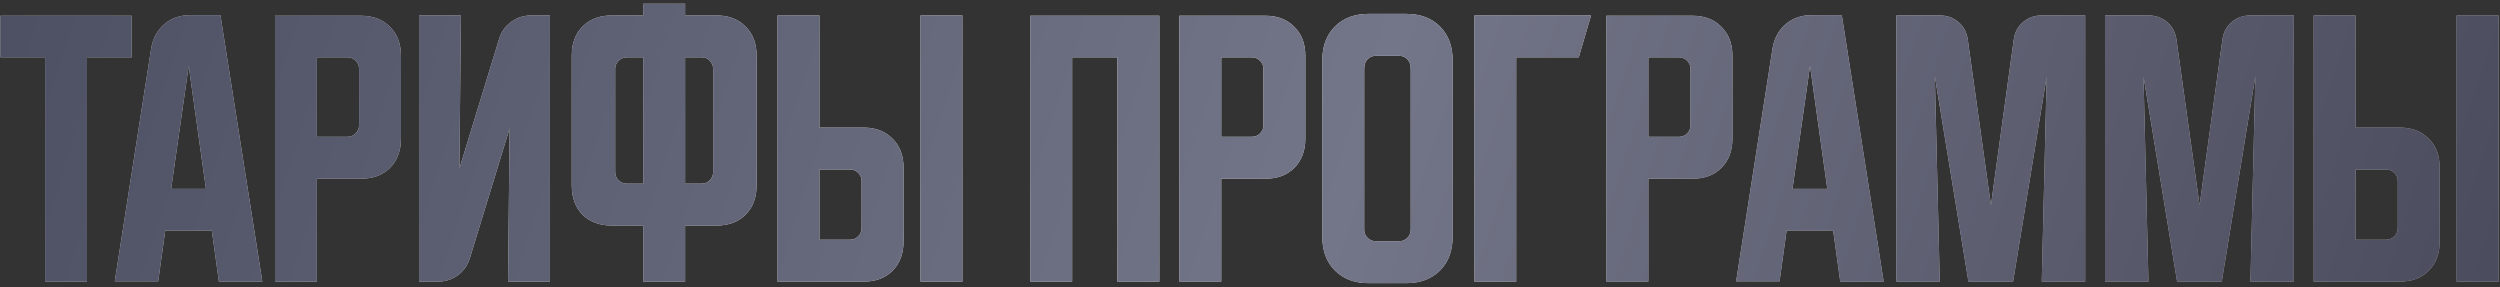<?xml version="1.0" encoding="UTF-8"?> <svg xmlns="http://www.w3.org/2000/svg" width="435" height="50" viewBox="0 0 435 50" fill="none"><rect x="0" y="0" width="435" height="50" fill="#333333" stroke="none"/> <path d="M0.072 2.739H22.908V9.976H15.135V49H7.845V9.976H0.072V2.739ZM26.294 8.475C26.58 6.724 27.33 5.312 28.545 4.24C29.796 3.168 31.315 2.632 33.102 2.632H38.355L45.645 49H38.087L36.854 40.102H28.76L27.527 48.946H19.969L26.294 8.475ZM29.778 32.865H35.836L32.834 11.477L29.778 32.865ZM47.847 2.739H62.803C64.911 2.739 66.591 3.382 67.842 4.669C69.128 5.92 69.772 7.599 69.772 9.708V24.127C69.772 26.236 69.128 27.933 67.842 29.22C66.591 30.471 64.911 31.096 62.803 31.096H55.138V49H47.847V2.739ZM55.138 9.976V23.806H60.444C61.016 23.806 61.499 23.609 61.892 23.216C62.285 22.823 62.481 22.341 62.481 21.769V12.013C62.481 11.441 62.285 10.959 61.892 10.565C61.499 10.172 61.016 9.976 60.444 9.976H55.138ZM72.912 49V2.686H80.202L79.934 29.327L86.849 6.76C87.242 5.509 87.939 4.526 88.939 3.811C89.976 3.061 91.137 2.686 92.424 2.686H95.694V49H88.403L88.671 22.358L81.756 44.926C81.363 46.177 80.649 47.177 79.612 47.928C78.612 48.643 77.468 49 76.182 49H72.912ZM99.484 32.275V9.654C99.484 7.546 100.109 5.866 101.36 4.615C102.646 3.329 104.344 2.686 106.452 2.686H111.92V0.649H119.21V2.686H124.678C126.786 2.686 128.466 3.329 129.717 4.615C131.003 5.866 131.647 7.546 131.647 9.654V32.275C131.647 34.384 131.003 36.081 129.717 37.368C128.466 38.619 126.786 39.244 124.678 39.244H119.21V49H111.92V39.244H106.452C104.344 39.244 102.646 38.619 101.36 37.368C100.109 36.081 99.484 34.384 99.484 32.275ZM119.21 9.976V31.954H122.105C122.677 31.954 123.141 31.757 123.499 31.364C123.892 30.971 124.088 30.488 124.088 29.917V12.013C124.088 11.441 123.892 10.959 123.499 10.565C123.141 10.172 122.677 9.976 122.105 9.976H119.21ZM107.042 12.013V29.917C107.042 30.488 107.238 30.971 107.632 31.364C108.025 31.757 108.507 31.954 109.079 31.954H111.92V9.976H109.079C108.507 9.976 108.025 10.172 107.632 10.565C107.238 10.959 107.042 11.441 107.042 12.013ZM142.58 2.686V22.198H150.246C152.354 22.198 154.034 22.841 155.285 24.127C156.571 25.378 157.214 27.058 157.214 29.166V42.031C157.214 44.14 156.571 45.837 155.285 47.124C154.034 48.375 152.354 49 150.246 49H135.29V2.686H142.58ZM160.163 49V2.686H167.453V49H160.163ZM142.58 29.488V41.71H147.887C148.459 41.71 148.941 41.513 149.334 41.12C149.727 40.727 149.924 40.245 149.924 39.673V31.525C149.924 30.953 149.727 30.471 149.334 30.078C148.941 29.684 148.459 29.488 147.887 29.488H142.58ZM179.263 2.739H201.723V49H194.433V9.976H186.553V49H179.263V2.739ZM205.206 2.739H220.162C222.271 2.739 223.95 3.382 225.201 4.669C226.487 5.92 227.131 7.599 227.131 9.708V24.127C227.131 26.236 226.487 27.933 225.201 29.22C223.95 30.471 222.271 31.096 220.162 31.096H212.497V49H205.206V2.739ZM212.497 9.976V23.806H217.803C218.375 23.806 218.858 23.609 219.251 23.216C219.644 22.823 219.84 22.341 219.84 21.769V12.013C219.84 11.441 219.644 10.959 219.251 10.565C218.858 10.172 218.375 9.976 217.803 9.976H212.497ZM230.082 10.458C230.082 8.028 230.815 6.08 232.28 4.615C233.745 3.15 235.693 2.418 238.123 2.418H244.716C247.146 2.418 249.094 3.15 250.559 4.615C252.025 6.08 252.757 8.028 252.757 10.458V41.227C252.757 43.657 252.025 45.605 250.559 47.07C249.094 48.535 247.146 49.268 244.716 49.268H238.123C235.693 49.268 233.745 48.535 232.28 47.07C230.815 45.605 230.082 43.657 230.082 41.227V10.458ZM239.41 41.978H243.43C244.002 41.978 244.484 41.781 244.877 41.388C245.27 40.995 245.467 40.513 245.467 39.941V12.013C245.467 11.262 245.27 10.691 244.877 10.297C244.484 9.904 244.002 9.708 243.43 9.708H239.41C238.838 9.708 238.355 9.904 237.962 10.297C237.569 10.691 237.373 11.262 237.373 12.013V39.941C237.373 40.513 237.569 40.995 237.962 41.388C238.355 41.781 238.838 41.978 239.41 41.978ZM276.845 2.686L274.701 9.976H263.819V49H256.529V2.686H276.845ZM279.52 2.739H294.476C296.584 2.739 298.264 3.382 299.515 4.669C300.801 5.92 301.444 7.599 301.444 9.708V24.127C301.444 26.236 300.801 27.933 299.515 29.22C298.264 30.471 296.584 31.096 294.476 31.096H286.81V49H279.52V2.739ZM286.81 9.976V23.806H292.117C292.689 23.806 293.171 23.609 293.565 23.216C293.958 22.823 294.154 22.341 294.154 21.769V12.013C294.154 11.441 293.958 10.959 293.565 10.565C293.171 10.172 292.689 9.976 292.117 9.976H286.81ZM308.41 8.475C308.696 6.724 309.446 5.312 310.661 4.24C311.912 3.168 313.431 2.632 315.217 2.632H320.471L327.761 49H320.203L318.97 40.102H310.875L309.643 48.946H302.084L308.41 8.475ZM311.894 32.865H317.951L314.949 11.477L311.894 32.865ZM329.963 49V2.686H337.521C338.808 2.686 339.898 3.079 340.791 3.865C341.684 4.615 342.221 5.634 342.399 6.92L346.42 35.706L350.386 6.92C350.565 5.634 351.101 4.615 351.994 3.865C352.888 3.079 353.978 2.686 355.264 2.686H362.823V49H355.264L356.122 13.299L350.279 49H342.506L336.664 13.299L337.521 49H329.963ZM366.272 49V2.686H373.83C375.117 2.686 376.206 3.079 377.1 3.865C377.993 4.615 378.529 5.634 378.708 6.92L382.728 35.706L386.695 6.92C386.874 5.634 387.41 4.615 388.303 3.865C389.197 3.079 390.287 2.686 391.573 2.686H399.131V49H391.573L392.431 13.299L386.588 49H378.815L372.972 13.299L373.83 49H366.272ZM409.871 2.686V22.198H417.536C419.645 22.198 421.324 22.841 422.575 24.127C423.862 25.378 424.505 27.058 424.505 29.166V42.031C424.505 44.14 423.862 45.837 422.575 47.124C421.324 48.375 419.645 49 417.536 49H402.581V2.686H409.871ZM427.453 49V2.686H434.743V49H427.453ZM409.871 29.488V41.71H415.178C415.749 41.71 416.232 41.513 416.625 41.12C417.018 40.727 417.215 40.245 417.215 39.673V31.525C417.215 30.953 417.018 30.471 416.625 30.078C416.232 29.684 415.749 29.488 415.178 29.488H409.871Z" fill="url(#paint0_linear_52_1379)"></path> <path d="M0.072 2.739H22.908V9.976H15.135V49H7.845V9.976H0.072V2.739ZM26.294 8.475C26.58 6.724 27.33 5.312 28.545 4.24C29.796 3.168 31.315 2.632 33.102 2.632H38.355L45.645 49H38.087L36.854 40.102H28.76L27.527 48.946H19.969L26.294 8.475ZM29.778 32.865H35.836L32.834 11.477L29.778 32.865ZM47.847 2.739H62.803C64.911 2.739 66.591 3.382 67.842 4.669C69.128 5.92 69.772 7.599 69.772 9.708V24.127C69.772 26.236 69.128 27.933 67.842 29.22C66.591 30.471 64.911 31.096 62.803 31.096H55.138V49H47.847V2.739ZM55.138 9.976V23.806H60.444C61.016 23.806 61.499 23.609 61.892 23.216C62.285 22.823 62.481 22.341 62.481 21.769V12.013C62.481 11.441 62.285 10.959 61.892 10.565C61.499 10.172 61.016 9.976 60.444 9.976H55.138ZM72.912 49V2.686H80.202L79.934 29.327L86.849 6.76C87.242 5.509 87.939 4.526 88.939 3.811C89.976 3.061 91.137 2.686 92.424 2.686H95.694V49H88.403L88.671 22.358L81.756 44.926C81.363 46.177 80.649 47.177 79.612 47.928C78.612 48.643 77.468 49 76.182 49H72.912ZM99.484 32.275V9.654C99.484 7.546 100.109 5.866 101.36 4.615C102.646 3.329 104.344 2.686 106.452 2.686H111.92V0.649H119.21V2.686H124.678C126.786 2.686 128.466 3.329 129.717 4.615C131.003 5.866 131.647 7.546 131.647 9.654V32.275C131.647 34.384 131.003 36.081 129.717 37.368C128.466 38.619 126.786 39.244 124.678 39.244H119.21V49H111.92V39.244H106.452C104.344 39.244 102.646 38.619 101.36 37.368C100.109 36.081 99.484 34.384 99.484 32.275ZM119.21 9.976V31.954H122.105C122.677 31.954 123.141 31.757 123.499 31.364C123.892 30.971 124.088 30.488 124.088 29.917V12.013C124.088 11.441 123.892 10.959 123.499 10.565C123.141 10.172 122.677 9.976 122.105 9.976H119.21ZM107.042 12.013V29.917C107.042 30.488 107.238 30.971 107.632 31.364C108.025 31.757 108.507 31.954 109.079 31.954H111.92V9.976H109.079C108.507 9.976 108.025 10.172 107.632 10.565C107.238 10.959 107.042 11.441 107.042 12.013ZM142.58 2.686V22.198H150.246C152.354 22.198 154.034 22.841 155.285 24.127C156.571 25.378 157.214 27.058 157.214 29.166V42.031C157.214 44.14 156.571 45.837 155.285 47.124C154.034 48.375 152.354 49 150.246 49H135.29V2.686H142.58ZM160.163 49V2.686H167.453V49H160.163ZM142.58 29.488V41.71H147.887C148.459 41.71 148.941 41.513 149.334 41.12C149.727 40.727 149.924 40.245 149.924 39.673V31.525C149.924 30.953 149.727 30.471 149.334 30.078C148.941 29.684 148.459 29.488 147.887 29.488H142.58ZM179.263 2.739H201.723V49H194.433V9.976H186.553V49H179.263V2.739ZM205.206 2.739H220.162C222.271 2.739 223.95 3.382 225.201 4.669C226.487 5.92 227.131 7.599 227.131 9.708V24.127C227.131 26.236 226.487 27.933 225.201 29.22C223.95 30.471 222.271 31.096 220.162 31.096H212.497V49H205.206V2.739ZM212.497 9.976V23.806H217.803C218.375 23.806 218.858 23.609 219.251 23.216C219.644 22.823 219.84 22.341 219.84 21.769V12.013C219.84 11.441 219.644 10.959 219.251 10.565C218.858 10.172 218.375 9.976 217.803 9.976H212.497ZM230.082 10.458C230.082 8.028 230.815 6.08 232.28 4.615C233.745 3.15 235.693 2.418 238.123 2.418H244.716C247.146 2.418 249.094 3.15 250.559 4.615C252.025 6.08 252.757 8.028 252.757 10.458V41.227C252.757 43.657 252.025 45.605 250.559 47.07C249.094 48.535 247.146 49.268 244.716 49.268H238.123C235.693 49.268 233.745 48.535 232.28 47.07C230.815 45.605 230.082 43.657 230.082 41.227V10.458ZM239.41 41.978H243.43C244.002 41.978 244.484 41.781 244.877 41.388C245.27 40.995 245.467 40.513 245.467 39.941V12.013C245.467 11.262 245.27 10.691 244.877 10.297C244.484 9.904 244.002 9.708 243.43 9.708H239.41C238.838 9.708 238.355 9.904 237.962 10.297C237.569 10.691 237.373 11.262 237.373 12.013V39.941C237.373 40.513 237.569 40.995 237.962 41.388C238.355 41.781 238.838 41.978 239.41 41.978ZM276.845 2.686L274.701 9.976H263.819V49H256.529V2.686H276.845ZM279.52 2.739H294.476C296.584 2.739 298.264 3.382 299.515 4.669C300.801 5.92 301.444 7.599 301.444 9.708V24.127C301.444 26.236 300.801 27.933 299.515 29.22C298.264 30.471 296.584 31.096 294.476 31.096H286.81V49H279.52V2.739ZM286.81 9.976V23.806H292.117C292.689 23.806 293.171 23.609 293.565 23.216C293.958 22.823 294.154 22.341 294.154 21.769V12.013C294.154 11.441 293.958 10.959 293.565 10.565C293.171 10.172 292.689 9.976 292.117 9.976H286.81ZM308.41 8.475C308.696 6.724 309.446 5.312 310.661 4.24C311.912 3.168 313.431 2.632 315.217 2.632H320.471L327.761 49H320.203L318.97 40.102H310.875L309.643 48.946H302.084L308.41 8.475ZM311.894 32.865H317.951L314.949 11.477L311.894 32.865ZM329.963 49V2.686H337.521C338.808 2.686 339.898 3.079 340.791 3.865C341.684 4.615 342.221 5.634 342.399 6.92L346.42 35.706L350.386 6.92C350.565 5.634 351.101 4.615 351.994 3.865C352.888 3.079 353.978 2.686 355.264 2.686H362.823V49H355.264L356.122 13.299L350.279 49H342.506L336.664 13.299L337.521 49H329.963ZM366.272 49V2.686H373.83C375.117 2.686 376.206 3.079 377.1 3.865C377.993 4.615 378.529 5.634 378.708 6.92L382.728 35.706L386.695 6.92C386.874 5.634 387.41 4.615 388.303 3.865C389.197 3.079 390.287 2.686 391.573 2.686H399.131V49H391.573L392.431 13.299L386.588 49H378.815L372.972 13.299L373.83 49H366.272ZM409.871 2.686V22.198H417.536C419.645 22.198 421.324 22.841 422.575 24.127C423.862 25.378 424.505 27.058 424.505 29.166V42.031C424.505 44.14 423.862 45.837 422.575 47.124C421.324 48.375 419.645 49 417.536 49H402.581V2.686H409.871ZM427.453 49V2.686H434.743V49H427.453ZM409.871 29.488V41.71H415.178C415.749 41.71 416.232 41.513 416.625 41.12C417.018 40.727 417.215 40.245 417.215 39.673V31.525C417.215 30.953 417.018 30.471 416.625 30.078C416.232 29.684 415.749 29.488 415.178 29.488H409.871Z" fill="url(#paint1_linear_52_1379)"></path> <defs> <linearGradient id="paint0_linear_52_1379" x1="-7.735" y1="6.658" x2="183.221" y2="225.544" gradientUnits="userSpaceOnUse"> <stop stop-color="#D9DADB" stop-opacity="0.88"></stop> <stop offset="0.505" stop-color="#F5F5F4"></stop> <stop offset="1" stop-color="#CCCDCD" stop-opacity="0.9"></stop> </linearGradient> <linearGradient id="paint1_linear_52_1379" x1="-9.339" y1="2" x2="446.169" y2="148.789" gradientUnits="userSpaceOnUse"> <stop stop-color="#4C4F61"></stop> <stop offset="0.505" stop-color="#737588"></stop> <stop offset="1" stop-color="#424455"></stop> </linearGradient> </defs> </svg> 